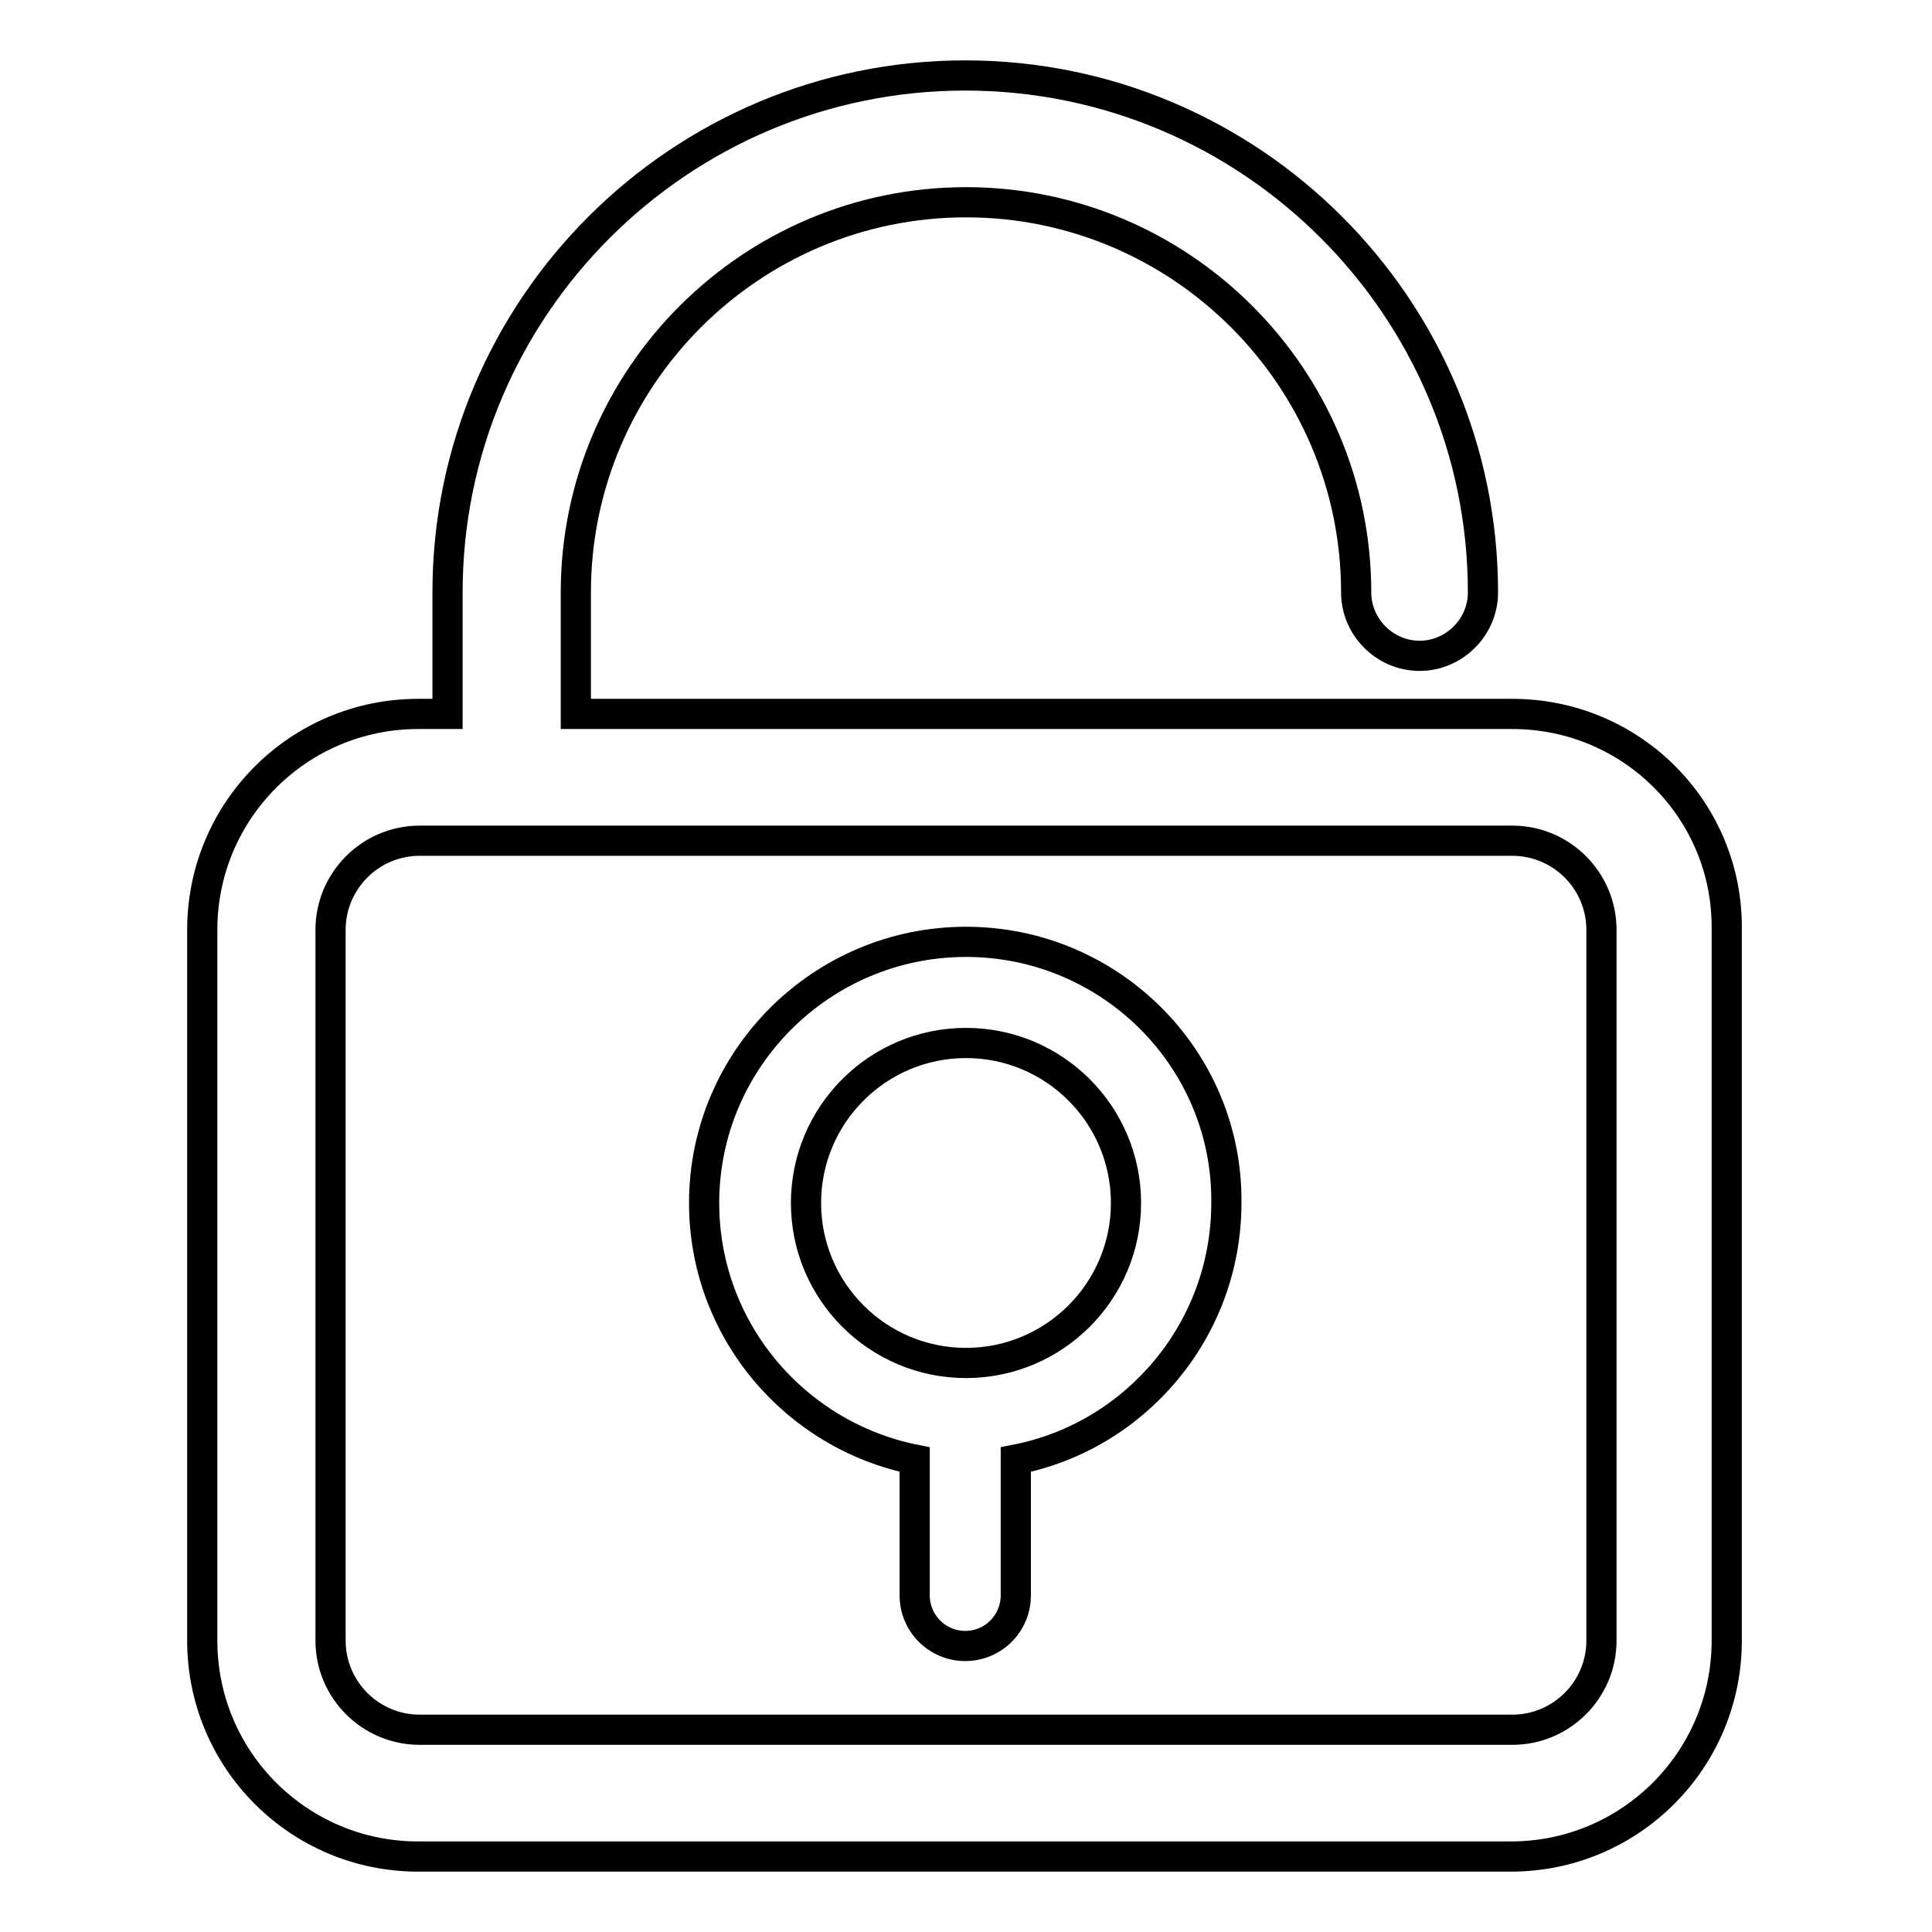 <?xml version="1.0" encoding="utf-8"?>
<!-- Svg Vector Icons : http://www.onlinewebfonts.com/icon -->
<!DOCTYPE svg PUBLIC "-//W3C//DTD SVG 1.1//EN" "http://www.w3.org/Graphics/SVG/1.1/DTD/svg11.dtd">
<svg version="1.1" xmlns="http://www.w3.org/2000/svg" xmlns:xlink="http://www.w3.org/1999/xlink" x="0px" y="0px" viewBox="0 0 256 256" enable-background="new 0 0 256 256" xml:space="preserve">
<g> <path stroke-width="4" fill-opacity="0" stroke="#000000"  d="M200.4,94.6H76.3V78.5c0-28.5,23.2-51.7,51.7-51.7c28.5,0,51.7,23.2,51.7,51.7c0,4.6,3.8,8.4,8.4,8.4 s8.4-3.8,8.4-8.4c0-37.8-30.8-68.5-68.6-68.5c-37.8,0-68.6,30.7-68.6,68.5v16.1h-3.9c-15.8,0-28.6,12.8-28.6,28.6v94.2 c0,15.8,12.8,28.6,28.6,28.6h144.8c15.8,0,28.6-12.8,28.6-28.6v-94.2C229,107.4,216.2,94.6,200.4,94.6L200.4,94.6z M212.2,217.4 c0,6.5-5.3,11.8-11.8,11.8H55.6c-6.5,0-11.8-5.3-11.8-11.8v-94.2c0-6.5,5.3-11.8,11.8-11.8h144.8c6.5,0,11.8,5.3,11.8,11.8V217.4 L212.2,217.4z M128,124.8c-19.1,0-34.7,15.5-34.7,34.6c0,16.8,12,30.8,27.9,34v18c0,3.7,3,6.7,6.7,6.7c3.7,0,6.7-3,6.7-6.7v-18 c15.9-3.1,27.9-17.2,27.9-34C162.7,140.3,147.1,124.8,128,124.8L128,124.8z M128,180.6c-11.7,0-21.2-9.5-21.2-21.2 c0-11.7,9.5-21.2,21.2-21.2c11.7,0,21.2,9.5,21.2,21.2C149.2,171.1,139.7,180.6,128,180.6z"/></g>
</svg>